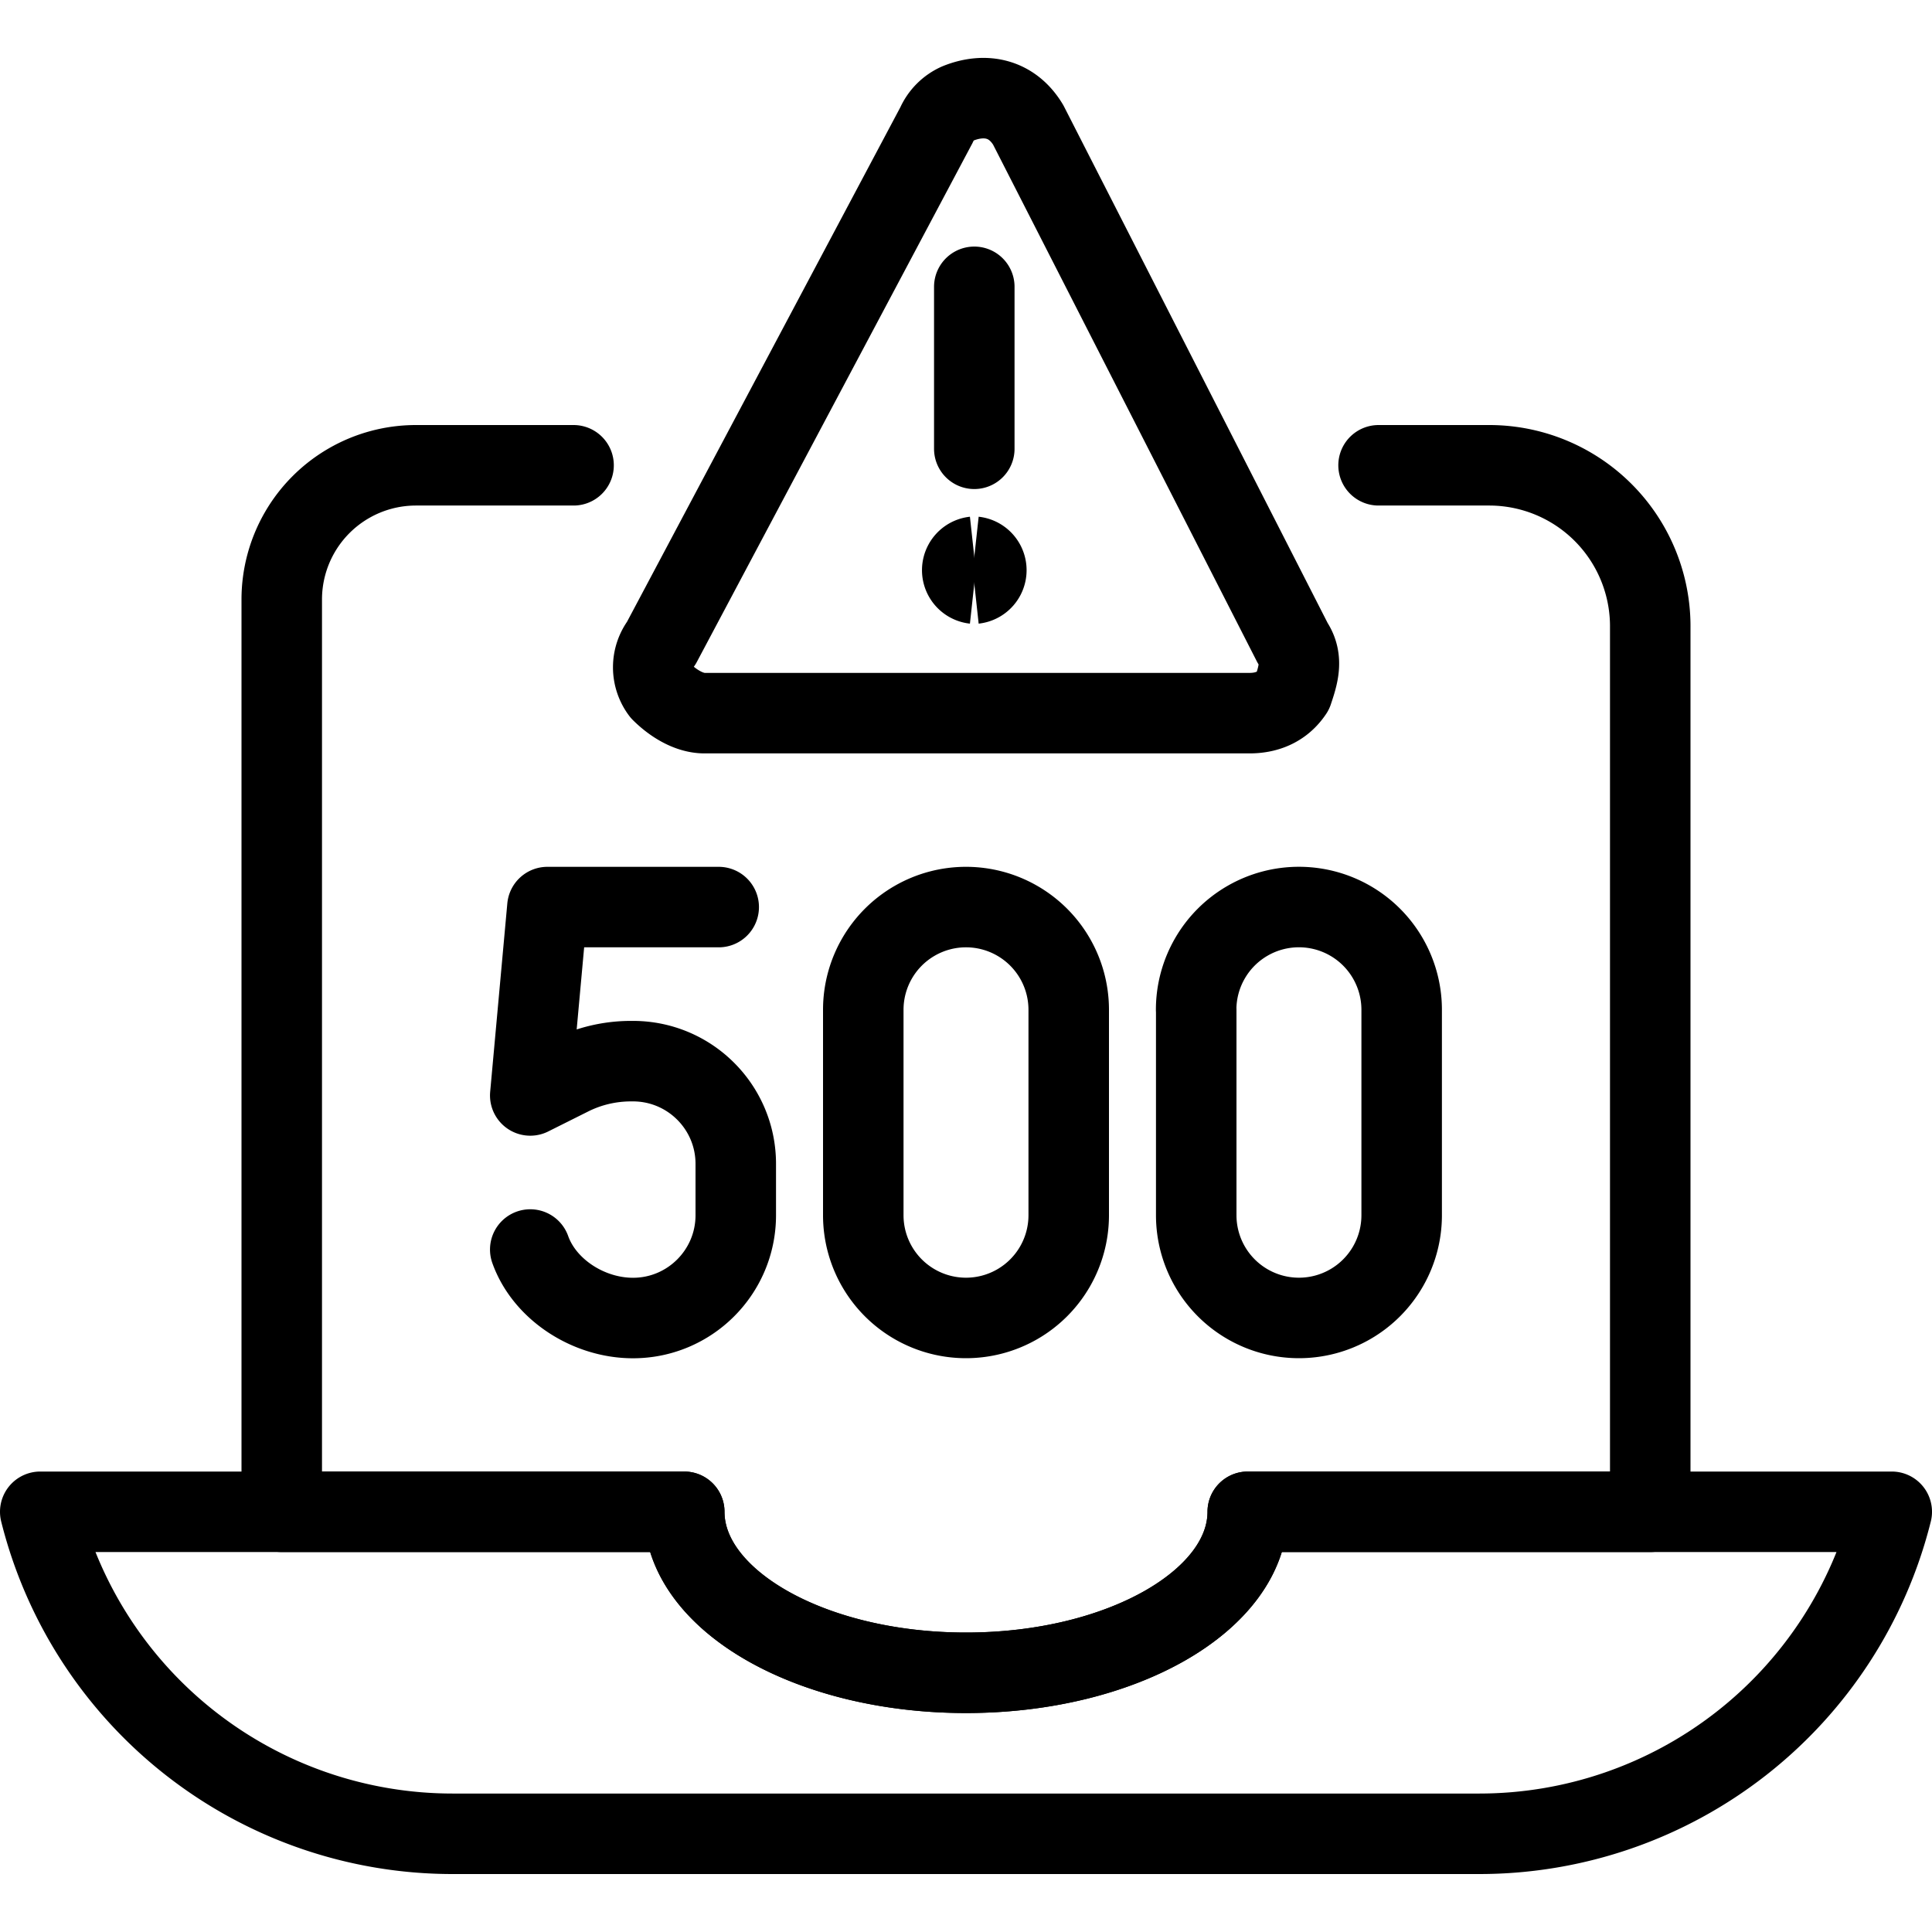 <svg xmlns="http://www.w3.org/2000/svg" fill="none" viewBox="0 0 24 24" stroke="black"><path stroke-linecap="round" stroke-linejoin="round" d="M7.125 5.78H5.167A1.667 1.667 0 0 0 3.5 7.449V18.78h5c0 1.1 1.567 2 3.5 2s3.5-.9 3.5-2h5v-11a2 2 0 0 0-2-2h-1.375"/><path stroke-linecap="round" stroke-linejoin="round" d="M15.5 18.78c0 1.1-1.567 2-3.5 2s-3.5-.9-3.5-2h-8a5.28 5.28 0 0 0 5.123 4h12.754a5.281 5.281 0 0 0 5.123-4h-8Zm-6.572-7.512H6.8l-.213 2.34.492-.246c.236-.119.496-.18.76-.18h.024c.705 0 1.277.571 1.277 1.276v.638c0 .705-.572 1.277-1.277 1.277-.555 0-1.1-.356-1.276-.851m4.137-2.978v2.552a1.276 1.276 0 1 0 2.552 0v-2.552a1.276 1.276 0 1 0-2.552 0Zm4.136 0v2.552a1.276 1.276 0 1 0 2.552 0v-2.552a1.276 1.276 0 1 0-2.553 0Z"/><path d="M12.103 7.25a.168.168 0 0 1 0-.334"/><path stroke-linecap="round" stroke-linejoin="round" d="M12.103 3.563v2.012m3.955 2.413c.134.201.067.402 0 .603-.134.201-.335.268-.536.268h-6.77c-.202 0-.403-.134-.537-.268a.503.503 0 0 1 0-.603l3.419-6.436a.524.524 0 0 1 .268-.268c.335-.134.67-.067.871.268l3.285 6.436Z"/><path d="M12.103 7.25a.168.168 0 0 0 0-.334"/></svg>